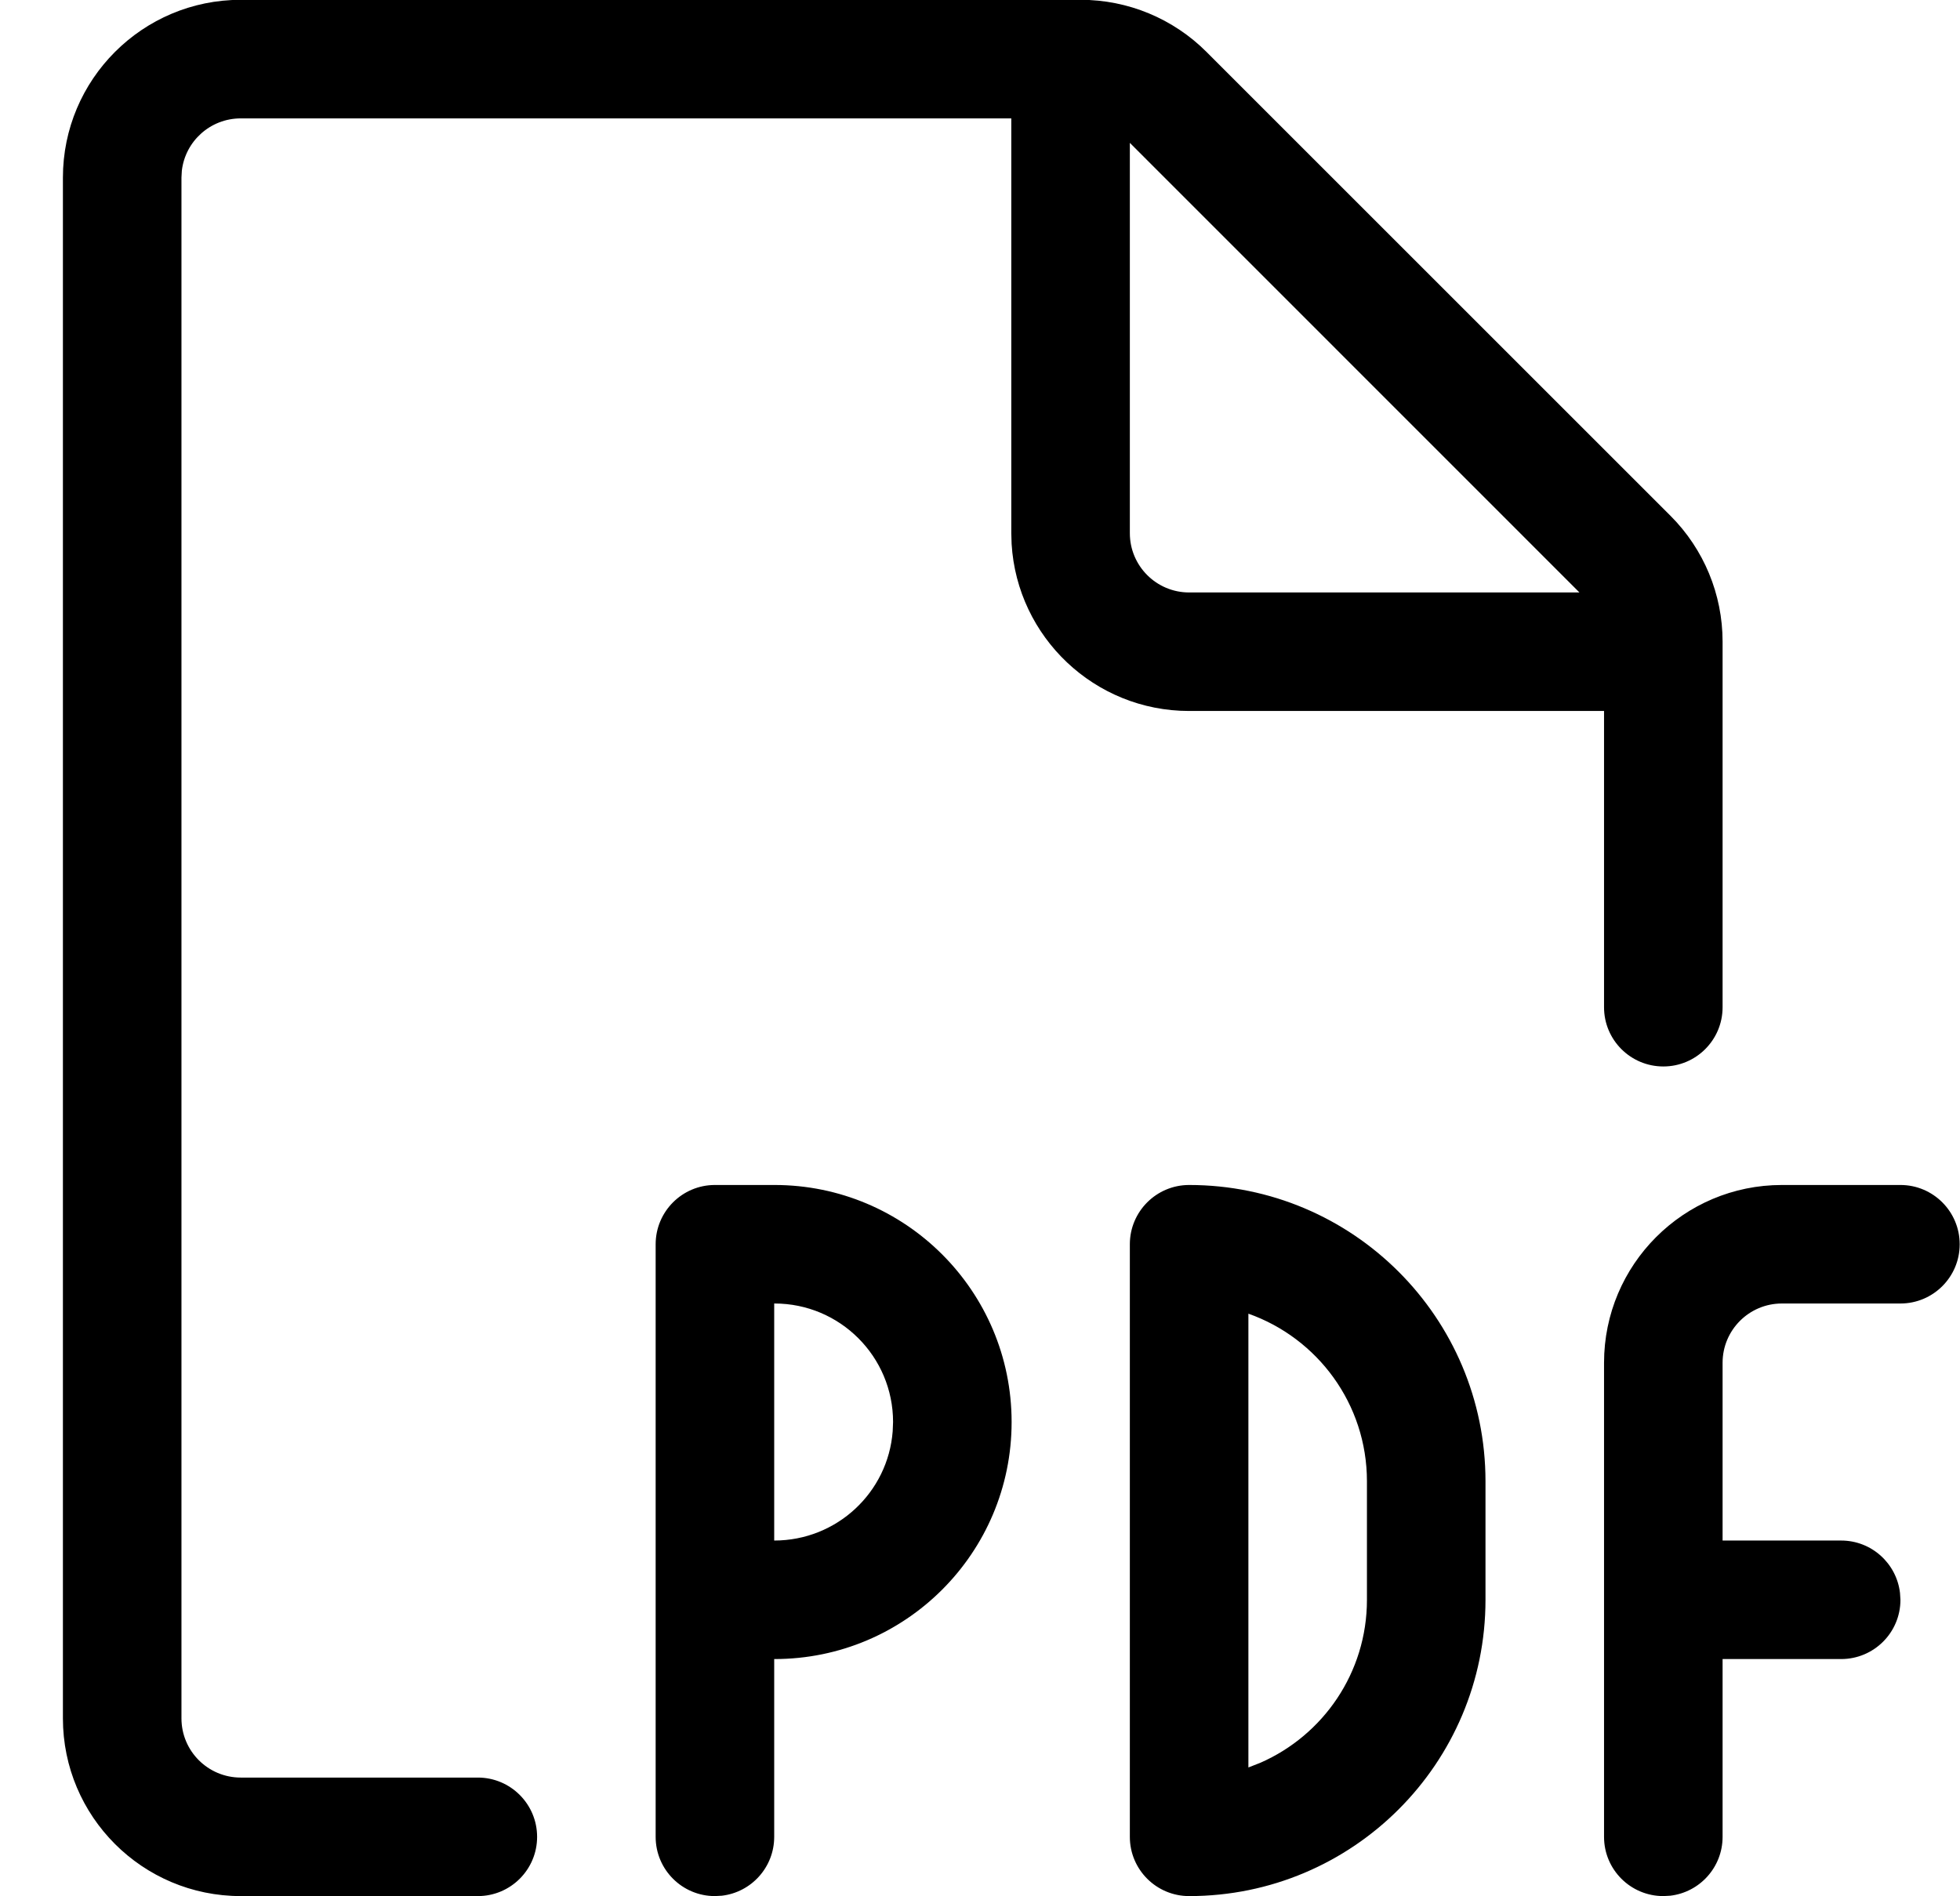 <?xml version="1.0" encoding="UTF-8"?>
<svg width="31px" height="30px" viewBox="0 0 31 30" version="1.1" xmlns="http://www.w3.org/2000/svg" xmlns:xlink="http://www.w3.org/1999/xlink">
    <title>1. Outline/Files/office-file-pdf-1</title>
    <g id="HomePage" stroke="none" stroke-width="1" fill="none" fill-rule="evenodd">
        <g id="DCD-Social-Care-Licensing" transform="translate(-749, -1476)" fill="#000000">
            <g id="Group-2" transform="translate(128, 1350)">
                <g id="Document-Crad-Hover" transform="translate(602, 66)">
                    <g id="1.-Outline/Files/office-file-pdf-1" transform="translate(20, 60)">
                        <path d="M16.094,-0.003 C16.84,-0.003 17.556,0.294 18.083,0.822 L18.083,0.822 L25.422,8.161 C25.949,8.689 26.245,9.404 26.245,10.15 L26.245,10.15 L26.245,15.935 C26.245,16.453 25.825,16.872 25.308,16.872 C24.79,16.872 24.37,16.453 24.37,15.935 L24.37,15.935 L24.37,11.248 L17.808,11.248 C16.312,11.248 15.089,10.08 15,8.606 L14.995,8.435 L14.995,1.873 L2.808,1.873 C2.327,1.873 1.93,2.234 1.876,2.701 L1.87,2.81 L1.87,27.185 C1.87,27.703 2.29,28.122 2.808,28.122 L2.808,28.122 L6.558,28.122 C7.075,28.122 7.495,28.542 7.495,29.06 C7.495,29.578 7.075,29.997 6.558,29.997 L6.558,29.997 L2.808,29.997 C1.254,29.997 -0.005,28.738 -0.005,27.185 L-0.005,27.185 L-0.005,2.81 C-0.005,1.257 1.254,-0.003 2.808,-0.003 L2.808,-0.003 Z M11.25,18.747 C13.321,18.747 15,20.426 15,22.497 C15,24.569 13.321,26.247 11.25,26.247 L11.25,26.247 L11.245,26.247 L11.245,29.06 C11.245,29.541 10.883,29.937 10.417,29.991 L10.307,29.997 C9.79,29.997 9.37,29.578 9.37,29.06 L9.37,29.06 L9.37,19.685 C9.37,19.167 9.79,18.747 10.307,18.747 L10.307,18.747 Z M17.808,18.747 C20.396,18.747 22.495,20.846 22.495,23.435 L22.495,23.435 L22.495,25.31 C22.495,27.899 20.396,29.997 17.808,29.997 C17.29,29.997 16.87,29.578 16.87,29.06 L16.87,29.06 L16.87,19.685 C16.87,19.167 17.29,18.747 17.808,18.747 Z M29.058,18.747 C29.575,18.747 29.995,19.167 29.995,19.685 C29.995,20.203 29.575,20.622 29.058,20.622 L29.058,20.622 L27.183,20.622 C26.665,20.622 26.245,21.042 26.245,21.56 L26.245,21.56 L26.245,24.372 L28.12,24.372 C28.601,24.372 28.997,24.734 29.051,25.201 L29.058,25.31 C29.058,25.828 28.638,26.247 28.12,26.247 L28.12,26.247 L26.245,26.247 L26.245,29.06 C26.245,29.541 25.883,29.937 25.417,29.991 L25.308,29.997 C24.79,29.997 24.37,29.578 24.37,29.06 L24.37,29.06 L24.37,21.56 C24.37,20.007 25.629,18.747 27.183,18.747 L27.183,18.747 Z M18.745,20.783 L18.745,27.962 L18.934,27.888 C19.927,27.453 20.62,26.463 20.62,25.31 L20.62,25.31 L20.62,23.435 C20.62,22.21 19.837,21.169 18.745,20.783 L18.745,20.783 Z M11.25,20.622 L11.245,20.622 L11.245,24.372 C12.236,24.372 13.045,23.611 13.119,22.644 L13.125,22.497 C13.125,21.462 12.286,20.622 11.25,20.622 L11.25,20.622 Z M16.87,2.26 L16.87,8.435 C16.87,8.953 17.29,9.373 17.808,9.373 L17.808,9.373 L23.981,9.373 L16.87,2.26 Z" id="office-file-pdf-1"></path>
                    </g>
                </g>
            </g>
        </g>
    </g>
</svg>